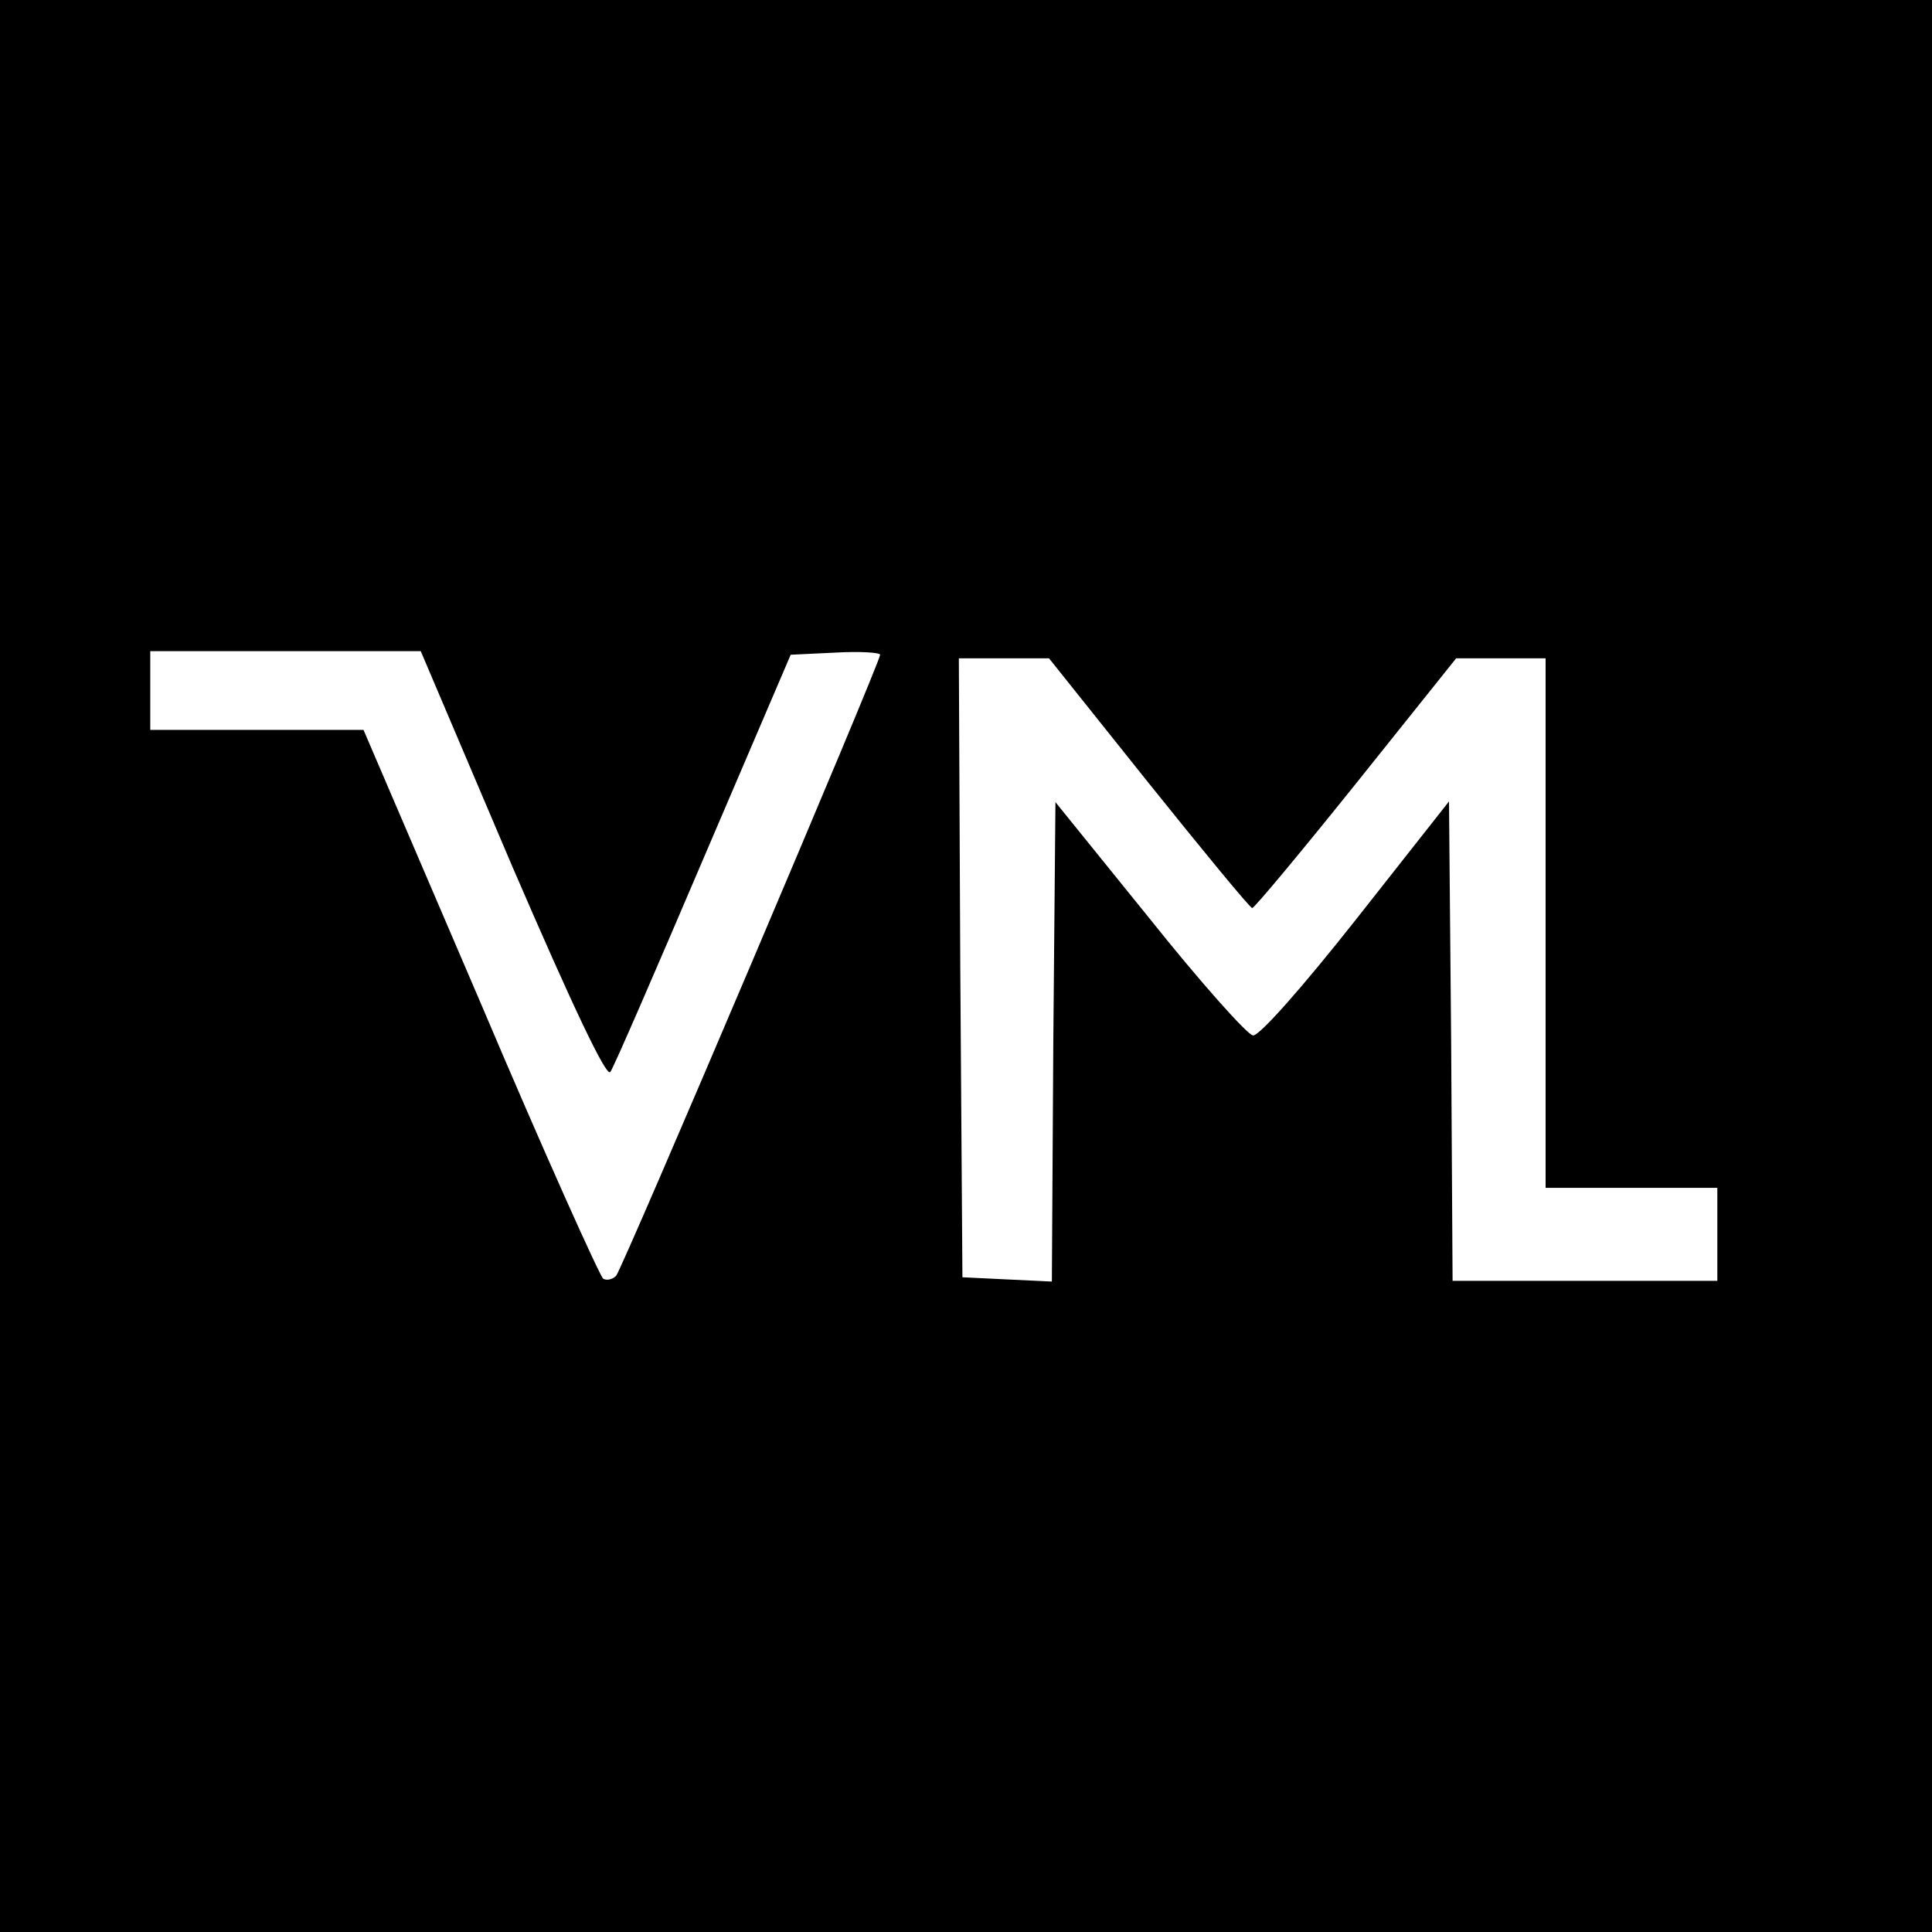 <svg version="1" xmlns="http://www.w3.org/2000/svg" width="360" height="360" viewBox="0 0 270 270"><path d="M0 135v135h270V0H0v135zm71.6-13.9c8.5 19.7 13.2 29.6 13.7 28.7.5-.7 6.3-14.1 13-29.8l12.2-28.5 6.3-.3c3.4-.2 6.2 0 6.2.3 0 1.1-36.1 86-36.9 86.8-.5.5-1.3.7-1.8.4-.5-.4-8.3-17.7-17.2-38.7l-16.3-38H21V91h37.8l12.8 30.1zm88.9-11.7c7.7 9.6 14.2 17.5 14.5 17.5.3 0 6.8-7.8 14.5-17.4l14-17.5H216v74h24v13h-37l-.2-33.5-.3-33.5-13 16.5c-7.5 9.5-13.6 16.4-14.4 16.2-.8-.1-7.4-7.5-14.5-16.4l-13.1-16.2-.3 33.5-.2 33.5-6.3-.3-6.2-.3-.3-43.3L134 92h12.6l13.9 17.4z"/></svg>